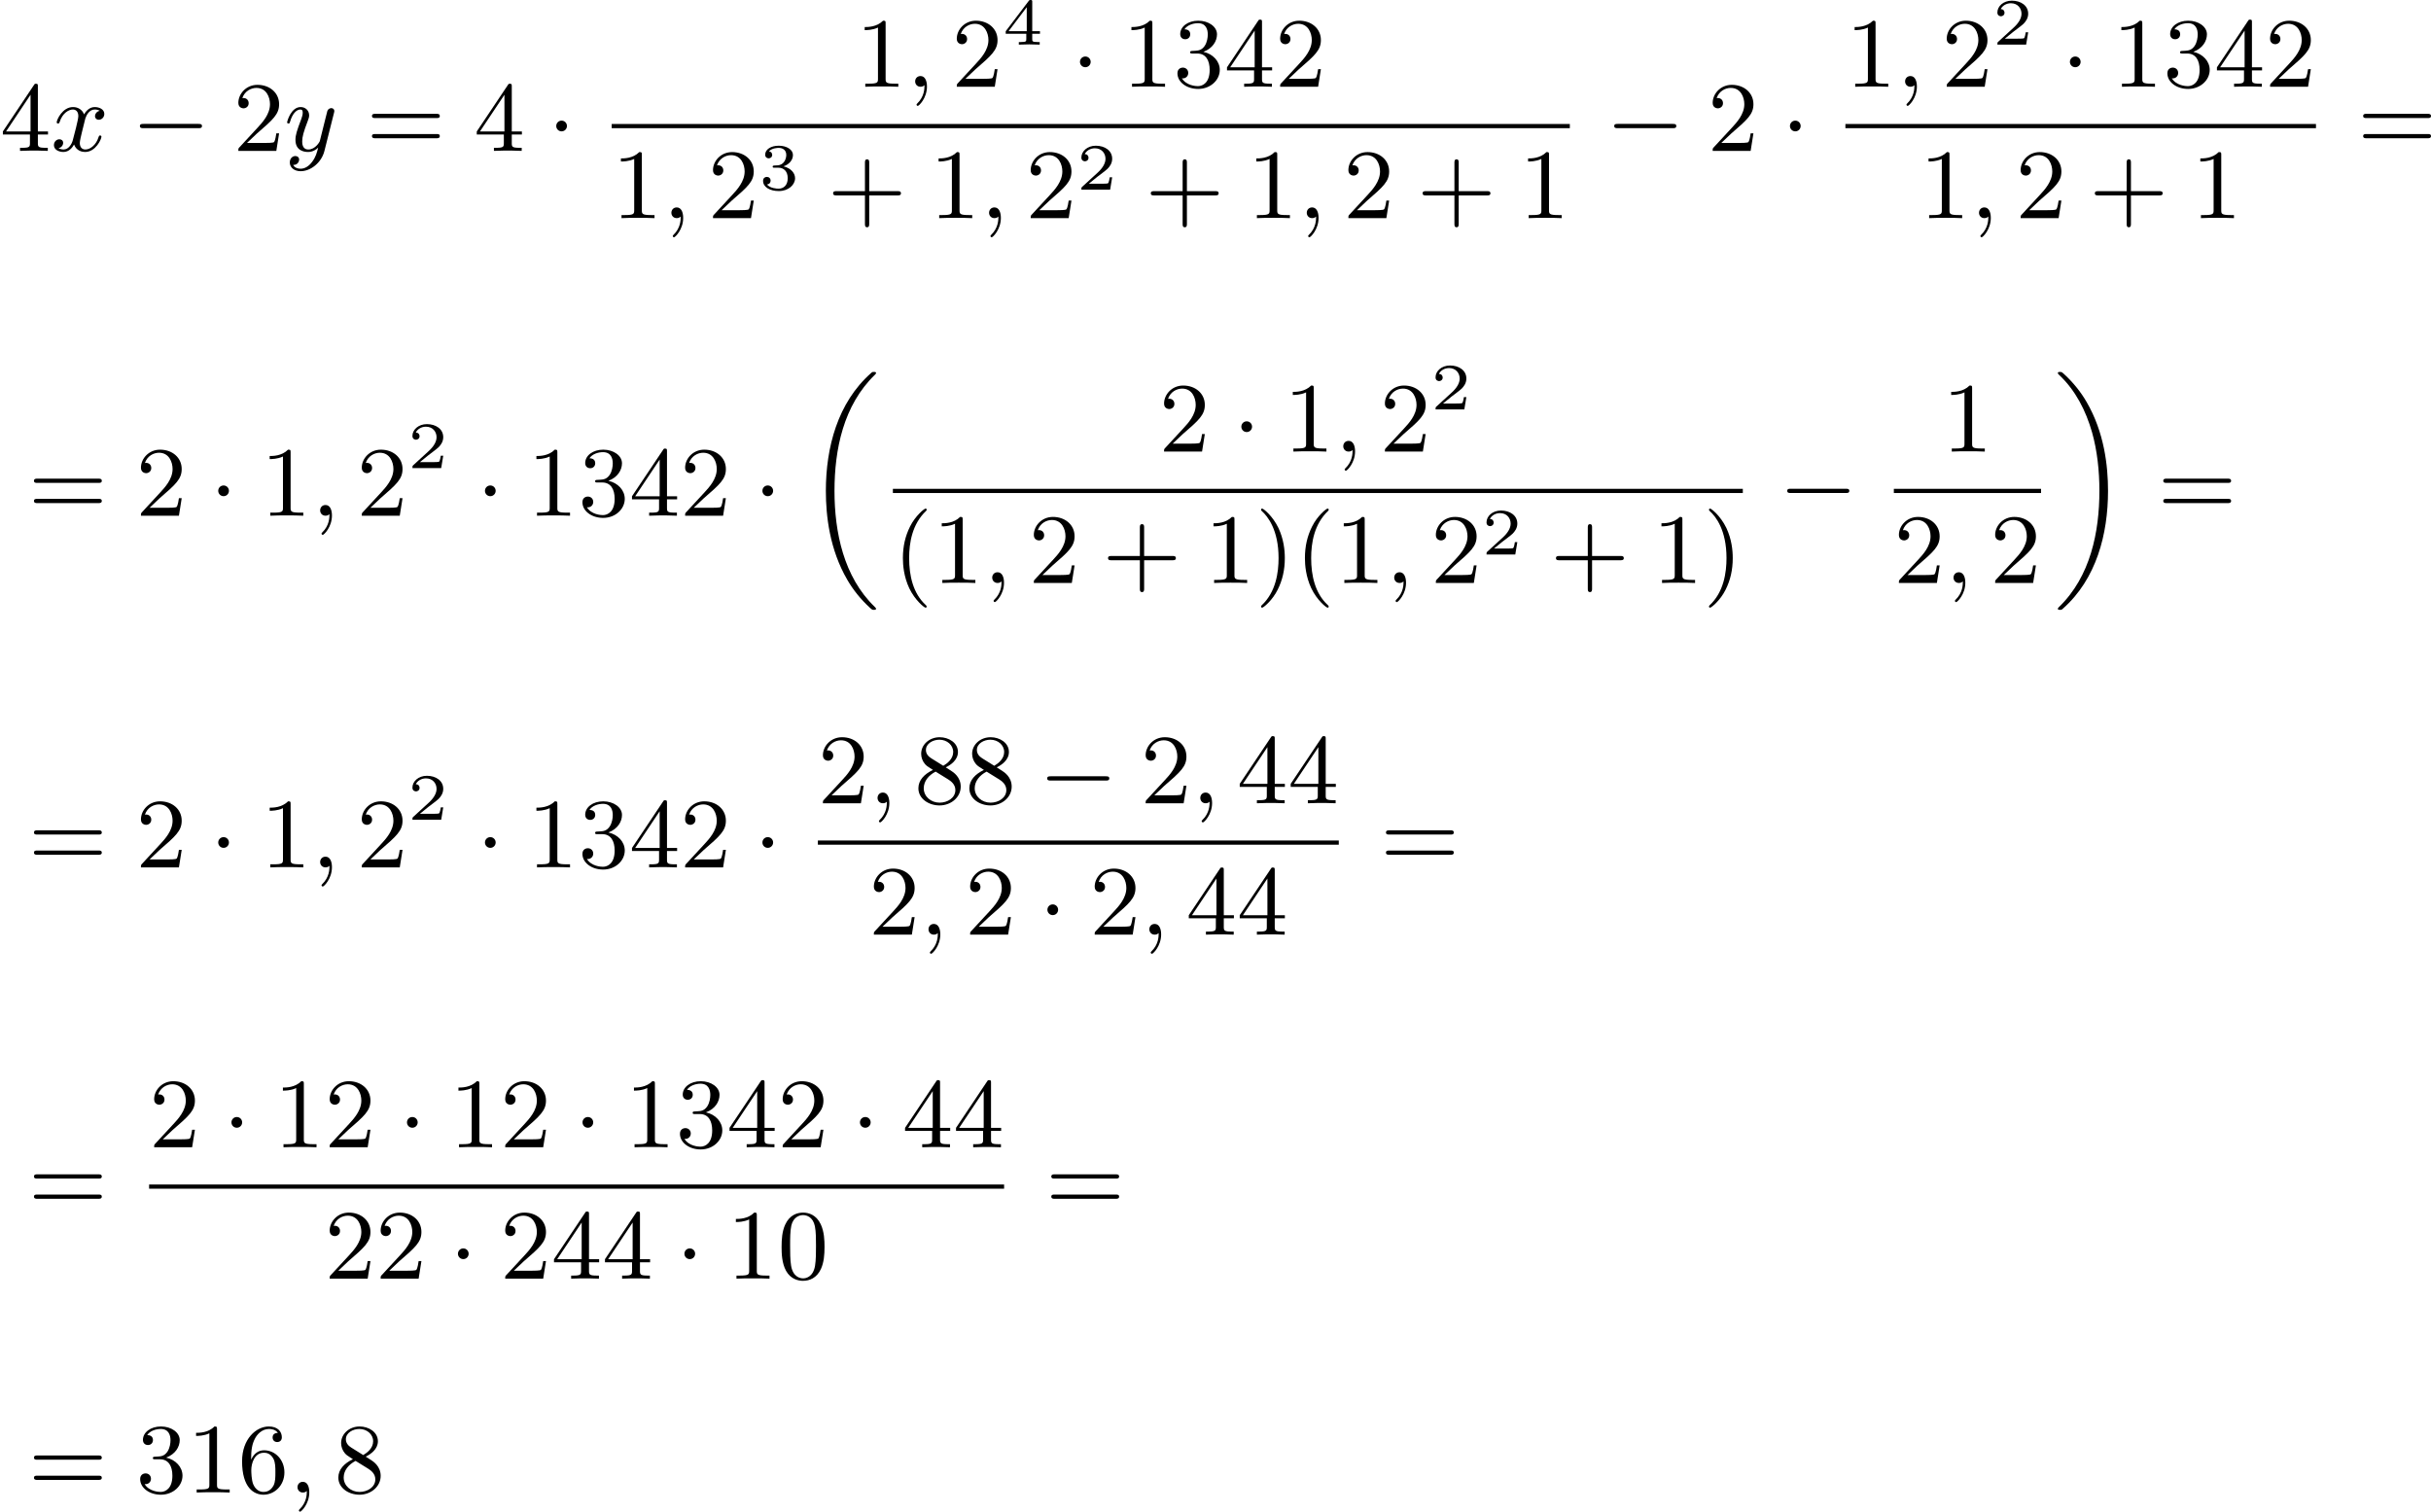 <?xml version='1.0' encoding='UTF-8'?>
<!-- This file was generated by dvisvgm 2.13.3 -->
<svg version='1.1' xmlns='http://www.w3.org/2000/svg' xmlns:xlink='http://www.w3.org/1999/xlink' width='439.613pt' height='273.379pt' viewBox='304.08 32.582 439.613 273.379'>
<defs>
<path id='g0-18' d='M6.456 21.035C6.456 20.999 6.456 20.981 6.339 20.865C3.533 18.166 2.699 14.113 2.699 10.383C2.699 6.626 3.506 2.636 6.357-.126C6.456-.224 6.456-.242 6.456-.278C6.456-.377 6.366-.377 6.259-.377C6.133-.377 6.115-.377 5.999-.269C2.986 2.394 1.919 6.447 1.919 10.374C1.919 12.652 2.26 15.673 3.856 18.417C4.358 19.287 5.048 20.165 5.9 20.945C6.106 21.134 6.124 21.134 6.259 21.134C6.366 21.134 6.456 21.134 6.456 21.035Z'/>
<path id='g0-19' d='M4.86 10.383C4.86 8.106 4.519 5.084 2.923 2.34C2.421 1.47 1.731 .592 .879-.188C.672-.377 .655-.377 .52-.377C.412-.377 .323-.377 .323-.278C.323-.233 .323-.215 .439-.108C1.919 1.282 2.86 3.129 3.416 5.084C3.882 6.734 4.08 8.563 4.08 10.374C4.08 14.068 3.282 18.121 .421 20.883C.35 20.954 .323 20.99 .323 21.035C.323 21.134 .412 21.134 .52 21.134C.646 21.134 .664 21.134 .78 21.026C3.793 18.363 4.86 14.31 4.86 10.383Z'/>
<path id='g3-50' d='M3.216-1.118H2.995C2.983-1.034 2.923-.64 2.833-.574C2.792-.538 2.307-.538 2.224-.538H1.106L1.871-1.16C2.074-1.321 2.606-1.704 2.792-1.883C2.971-2.062 3.216-2.367 3.216-2.792C3.216-3.539 2.54-3.975 1.739-3.975C.968-3.975 .43-3.467 .43-2.905C.43-2.6 .687-2.564 .753-2.564C.903-2.564 1.076-2.672 1.076-2.887C1.076-3.019 .998-3.21 .735-3.21C.873-3.515 1.237-3.742 1.65-3.742C2.277-3.742 2.612-3.276 2.612-2.792C2.612-2.367 2.331-1.931 1.913-1.548L.496-.251C.436-.191 .43-.185 .43 0H3.031L3.216-1.118Z'/>
<path id='g3-51' d='M1.757-1.985C2.266-1.985 2.606-1.644 2.606-1.034C2.606-.377 2.212-.09 1.775-.09C1.614-.09 .998-.126 .729-.472C.962-.496 1.058-.652 1.058-.813C1.058-1.016 .915-1.154 .717-1.154C.556-1.154 .377-1.052 .377-.801C.377-.209 1.034 .126 1.793 .126C2.678 .126 3.27-.442 3.27-1.034C3.27-1.47 2.935-1.931 2.224-2.11C2.696-2.266 3.078-2.648 3.078-3.138C3.078-3.616 2.517-3.975 1.799-3.975C1.1-3.975 .568-3.652 .568-3.162C.568-2.905 .765-2.833 .885-2.833C1.04-2.833 1.201-2.941 1.201-3.15C1.201-3.335 1.07-3.443 .909-3.467C1.19-3.778 1.733-3.778 1.787-3.778C2.092-3.778 2.475-3.634 2.475-3.138C2.475-2.809 2.289-2.236 1.692-2.2C1.584-2.194 1.423-2.182 1.369-2.182C1.309-2.176 1.243-2.17 1.243-2.08C1.243-1.985 1.309-1.985 1.411-1.985H1.757Z'/>
<path id='g3-52' d='M3.371-.98V-1.213H2.672V-3.856C2.672-3.993 2.672-4.035 2.523-4.035C2.415-4.035 2.403-4.017 2.349-3.945L.275-1.213V-.98H2.134V-.502C2.134-.305 2.134-.233 1.632-.233H1.459V0C1.578-.006 2.14-.024 2.403-.024S3.228-.006 3.347 0V-.233H3.174C2.672-.233 2.672-.305 2.672-.502V-.98H3.371ZM2.176-3.383V-1.213H.532L2.176-3.383Z'/>
<path id='g1-0' d='M6.052-2.053C6.214-2.053 6.384-2.053 6.384-2.251C6.384-2.439 6.205-2.439 6.052-2.439H1.103C.95-2.439 .771-2.439 .771-2.251C.771-2.053 .941-2.053 1.103-2.053H6.052Z'/>
<path id='g1-1' d='M1.757-2.251C1.757-2.511 1.551-2.735 1.273-2.735S.789-2.511 .789-2.251S.995-1.766 1.273-1.766S1.757-1.991 1.757-2.251Z'/>
<path id='g2-59' d='M1.632-.143C1.632 .152 1.632 .888 .968 1.524C.915 1.578 .915 1.587 .915 1.623C.915 1.686 .977 1.731 1.031 1.731C1.13 1.731 1.856 1.031 1.856-.018C1.856-.574 1.659-.968 1.273-.968C.968-.968 .789-.735 .789-.484S.968 0 1.273 0C1.408 0 1.542-.045 1.632-.143Z'/>
<path id='g2-120' d='M4.411-3.622C4.08-3.56 3.981-3.273 3.981-3.138C3.981-2.968 4.107-2.815 4.331-2.815C4.582-2.815 4.824-3.031 4.824-3.344C4.824-3.757 4.376-3.963 3.954-3.963C3.416-3.963 3.102-3.488 2.995-3.3C2.824-3.739 2.43-3.963 2-3.963C1.04-3.963 .52-2.815 .52-2.582C.52-2.502 .583-2.475 .646-2.475C.726-2.475 .753-2.52 .771-2.573C1.049-3.461 1.641-3.739 1.982-3.739C2.242-3.739 2.475-3.569 2.475-3.147C2.475-2.824 2.089-1.39 1.973-.959C1.901-.681 1.632-.126 1.139-.126C.959-.126 .771-.188 .681-.242C.924-.287 1.103-.493 1.103-.726C1.103-.95 .933-1.049 .762-1.049C.502-1.049 .269-.825 .269-.52C.269-.081 .753 .099 1.13 .099C1.65 .099 1.955-.332 2.089-.574C2.313 .018 2.842 .099 3.084 .099C4.053 .099 4.564-1.067 4.564-1.282C4.564-1.327 4.537-1.39 4.447-1.39C4.349-1.39 4.34-1.354 4.295-1.219C4.098-.574 3.578-.126 3.111-.126C2.851-.126 2.609-.287 2.609-.717C2.609-.915 2.735-1.408 2.815-1.748C2.851-1.91 3.093-2.878 3.111-2.941C3.219-3.264 3.488-3.739 3.945-3.739C4.107-3.739 4.277-3.712 4.411-3.622Z'/>
<path id='g2-121' d='M4.501-3.452C4.51-3.497 4.528-3.551 4.528-3.604C4.528-3.721 4.447-3.865 4.25-3.865C4.133-3.865 3.972-3.793 3.9-3.622C3.891-3.587 3.802-3.219 3.748-3.022L3.3-1.228C3.228-.968 3.228-.95 3.21-.87C3.201-.834 2.824-.126 2.179-.126C1.623-.126 1.623-.69 1.623-.861C1.623-1.264 1.739-1.704 2.125-2.708C2.197-2.914 2.251-3.04 2.251-3.21C2.251-3.649 1.919-3.963 1.479-3.963C.619-3.963 .26-2.69 .26-2.582C.26-2.502 .323-2.475 .386-2.475C.484-2.475 .493-2.529 .529-2.645C.717-3.309 1.076-3.739 1.453-3.739C1.668-3.739 1.668-3.569 1.668-3.443C1.668-3.291 1.632-3.129 1.551-2.914C1.13-1.802 1.013-1.426 1.013-.995C1.013 0 1.82 .099 2.152 .099C2.591 .099 2.905-.134 3.067-.296C2.95 .161 2.851 .565 2.502 1.013C2.233 1.372 1.874 1.614 1.479 1.614C1.228 1.614 .933 1.524 .807 1.273C1.282 1.273 1.345 .879 1.345 .789C1.345 .592 1.201 .466 1.004 .466C.789 .466 .502 .637 .502 1.049C.502 1.515 .915 1.838 1.479 1.838C2.394 1.838 3.371 1.058 3.631 .009L4.501-3.452Z'/>
<path id='g5-40' d='M3.058 2.134C3.058 2.089 3.031 2.062 2.977 2C1.82 .941 1.47-.672 1.47-2.242C1.47-3.631 1.739-5.317 3.004-6.519C3.04-6.554 3.058-6.581 3.058-6.626C3.058-6.689 3.013-6.725 2.95-6.725C2.842-6.725 2.035-6.079 1.551-5.102C1.121-4.241 .906-3.318 .906-2.251C.906-1.605 .986-.583 1.479 .475C2.008 1.578 2.842 2.233 2.95 2.233C3.013 2.233 3.058 2.197 3.058 2.134Z'/>
<path id='g5-41' d='M2.672-2.251C2.672-2.986 2.564-3.972 2.098-4.967C1.569-6.07 .735-6.725 .628-6.725C.538-6.725 .52-6.653 .52-6.626C.52-6.581 .538-6.554 .601-6.492C1.121-6.025 2.107-4.806 2.107-2.251C2.107-.968 1.874 .816 .574 2.026C.556 2.053 .52 2.089 .52 2.134C.52 2.161 .538 2.233 .628 2.233C.735 2.233 1.542 1.587 2.026 .61C2.457-.251 2.672-1.175 2.672-2.251Z'/>
<path id='g5-43' d='M6.33-2.053C6.456-2.053 6.644-2.053 6.644-2.242C6.644-2.439 6.474-2.439 6.33-2.439H3.775V-5.003C3.775-5.147 3.775-5.317 3.578-5.317C3.389-5.317 3.389-5.129 3.389-5.003V-2.439H.825C.699-2.439 .511-2.439 .511-2.251C.511-2.053 .681-2.053 .825-2.053H3.389V.511C3.389 .655 3.389 .825 3.587 .825C3.775 .825 3.775 .637 3.775 .511V-2.053H6.33Z'/>
<path id='g5-48' d='M4.241-2.869C4.241-3.47 4.214-4.241 3.9-4.914C3.506-5.756 2.824-5.972 2.304-5.972C1.766-5.972 1.085-5.756 .69-4.896C.403-4.277 .359-3.551 .359-2.869C.359-2.286 .377-1.417 .762-.708C1.184 .054 1.883 .197 2.295 .197C2.878 .197 3.542-.054 3.918-.879C4.187-1.479 4.241-2.152 4.241-2.869ZM2.304-.027C2.035-.027 1.39-.152 1.219-1.166C1.13-1.695 1.13-2.466 1.13-2.977C1.13-3.587 1.13-4.295 1.237-4.788C1.417-5.586 1.991-5.747 2.295-5.747C2.636-5.747 3.201-5.568 3.371-4.734C3.47-4.241 3.47-3.542 3.47-2.977C3.47-2.421 3.47-1.668 3.38-1.139C3.192-.117 2.529-.027 2.304-.027Z'/>
<path id='g5-49' d='M2.726-5.73C2.726-5.954 2.717-5.972 2.493-5.972C1.937-5.398 1.112-5.398 .834-5.398V-5.12C1.004-5.12 1.551-5.12 2.035-5.353V-.717C2.035-.386 2.008-.278 1.175-.278H.888V0C1.21-.027 2.008-.027 2.376-.027S3.551-.027 3.873 0V-.278H3.587C2.753-.278 2.726-.386 2.726-.717V-5.73Z'/>
<path id='g5-50' d='M4.142-1.587H3.891C3.873-1.47 3.802-.941 3.685-.798C3.631-.717 3.013-.717 2.833-.717H1.237L2.125-1.56C3.596-2.833 4.142-3.309 4.142-4.223C4.142-5.254 3.291-5.972 2.188-5.972C1.157-5.972 .457-5.156 .457-4.34C.457-3.891 .843-3.847 .924-3.847C1.121-3.847 1.39-3.99 1.39-4.313C1.39-4.582 1.201-4.779 .924-4.779C.879-4.779 .852-4.779 .816-4.77C1.031-5.407 1.605-5.694 2.089-5.694C3.004-5.694 3.318-4.842 3.318-4.223C3.318-3.309 2.627-2.564 2.197-2.098L.556-.323C.457-.224 .457-.206 .457 0H3.891L4.142-1.587Z'/>
<path id='g5-51' d='M2.735-3.156C3.569-3.47 3.963-4.125 3.963-4.743C3.963-5.434 3.201-5.972 2.268-5.972S.637-5.443 .637-4.761C.637-4.465 .834-4.295 1.094-4.295S1.542-4.483 1.542-4.743C1.542-5.057 1.327-5.192 1.022-5.192C1.255-5.568 1.802-5.747 2.242-5.747C2.986-5.747 3.129-5.156 3.129-4.734C3.129-4.465 3.075-4.035 2.851-3.694C2.573-3.291 2.26-3.273 2-3.255C1.775-3.237 1.757-3.237 1.686-3.237C1.605-3.228 1.533-3.219 1.533-3.12C1.533-3.004 1.605-3.004 1.757-3.004H2.179C2.959-3.004 3.3-2.376 3.3-1.524C3.3-.377 2.69-.054 2.233-.054C2.062-.054 1.193-.099 .789-.762C1.112-.717 1.363-.941 1.363-1.246C1.363-1.542 1.139-1.731 .879-1.731C.655-1.731 .386-1.596 .386-1.219C.386-.421 1.219 .197 2.26 .197C3.38 .197 4.214-.61 4.214-1.524C4.214-2.304 3.596-2.968 2.735-3.156Z'/>
<path id='g5-52' d='M.26-1.757V-1.479H2.708V-.708C2.708-.377 2.681-.278 2.008-.278H1.811V0C2.376-.027 3.004-.027 3.067-.027C3.111-.027 3.757-.027 4.322 0V-.278H4.125C3.452-.278 3.425-.377 3.425-.708V-1.479H4.34V-1.757H3.425V-5.828C3.425-6.007 3.425-6.07 3.255-6.07C3.147-6.07 3.138-6.061 3.058-5.936L.26-1.757ZM.547-1.757L2.762-5.075V-1.757H.547Z'/>
<path id='g5-54' d='M1.201-2.968C1.201-3.882 1.3-4.394 1.542-4.86C1.722-5.227 2.161-5.747 2.824-5.747C3.004-5.747 3.416-5.712 3.622-5.389C3.291-5.389 3.147-5.218 3.147-4.976C3.147-4.743 3.309-4.564 3.56-4.564S3.981-4.725 3.981-4.994C3.981-5.496 3.622-5.972 2.806-5.972C1.65-5.972 .386-4.833 .386-2.833C.386-.403 1.479 .197 2.322 .197C3.318 .197 4.214-.637 4.214-1.82C4.214-2.959 3.389-3.82 2.376-3.82C1.838-3.82 1.453-3.506 1.201-2.968ZM2.313-.054C1.802-.054 1.506-.475 1.399-.735C1.228-1.139 1.219-1.883 1.219-2.026C1.219-2.627 1.497-3.596 2.358-3.596C2.502-3.596 2.941-3.596 3.228-3.04C3.398-2.699 3.398-2.26 3.398-1.829S3.398-.959 3.228-.628C2.95-.117 2.555-.054 2.313-.054Z'/>
<path id='g5-56' d='M1.542-4.071C1.273-4.241 1.067-4.483 1.067-4.815C1.067-5.398 1.695-5.747 2.286-5.747C2.977-5.747 3.533-5.263 3.533-4.636S2.995-3.596 2.636-3.389L1.542-4.071ZM2.86-3.246C3.309-3.461 3.963-3.909 3.963-4.636C3.963-5.478 3.12-5.972 2.313-5.972C1.372-5.972 .637-5.299 .637-4.474C.637-4.133 .762-3.811 .977-3.551C1.13-3.38 1.184-3.344 1.704-3.013C.915-2.636 .386-2.089 .386-1.354C.386-.403 1.327 .197 2.295 .197C3.335 .197 4.214-.538 4.214-1.506C4.214-2.376 3.551-2.806 3.327-2.95C3.228-3.022 2.968-3.183 2.86-3.246ZM1.946-2.86L3.075-2.161C3.282-2.026 3.73-1.739 3.73-1.193C3.73-.484 3.013-.054 2.304-.054C1.524-.054 .87-.61 .87-1.354C.87-2 1.318-2.537 1.946-2.86Z'/>
<path id='g5-61' d='M6.348-2.968C6.474-2.968 6.644-2.968 6.644-3.156C6.644-3.353 6.447-3.353 6.312-3.353H.843C.708-3.353 .511-3.353 .511-3.156C.511-2.968 .69-2.968 .807-2.968H6.348ZM6.312-1.139C6.447-1.139 6.644-1.139 6.644-1.336C6.644-1.524 6.474-1.524 6.348-1.524H.807C.69-1.524 .511-1.524 .511-1.336C.511-1.139 .708-1.139 .843-1.139H6.312Z'/>
</defs>
<g id='page13' transform='matrix(2 0 0 2 0 0)'>
<use x='152.04' y='29.934' xlink:href='#g5-52'/>
<use x='156.647' y='29.934' xlink:href='#g2-120'/>
<use x='163.919' y='29.934' xlink:href='#g1-0'/>
<use x='173.134' y='29.934' xlink:href='#g5-50'/>
<use x='177.742' y='29.934' xlink:href='#g2-121'/>
<use x='185.162' y='29.934' xlink:href='#g5-61'/>
<use x='194.889' y='29.934' xlink:href='#g5-52'/>
<use x='201.545' y='29.934' xlink:href='#g1-1'/>
<use x='229.39' y='24.135' xlink:href='#g5-49'/>
<use x='233.998' y='24.135' xlink:href='#g2-59'/>
<use x='238.094' y='24.135' xlink:href='#g5-50'/>
<use x='242.701' y='20.326' xlink:href='#g3-52'/>
<use x='248.9' y='24.135' xlink:href='#g1-1'/>
<use x='253.508' y='24.135' xlink:href='#g5-49'/>
<use x='258.116' y='24.135' xlink:href='#g5-51'/>
<use x='262.723' y='24.135' xlink:href='#g5-52'/>
<use x='267.331' y='24.135' xlink:href='#g5-50'/>
<rect x='207.348' y='27.503' height='.379' width='86.633'/>
<use x='207.348' y='36.015' xlink:href='#g5-49'/>
<use x='211.956' y='36.015' xlink:href='#g2-59'/>
<use x='216.051' y='36.015' xlink:href='#g5-50'/>
<use x='220.659' y='33.441' xlink:href='#g3-51'/>
<use x='226.858' y='36.015' xlink:href='#g5-43'/>
<use x='236.073' y='36.015' xlink:href='#g5-49'/>
<use x='240.681' y='36.015' xlink:href='#g2-59'/>
<use x='244.777' y='36.015' xlink:href='#g5-50'/>
<use x='249.385' y='33.441' xlink:href='#g3-50'/>
<use x='255.583' y='36.015' xlink:href='#g5-43'/>
<use x='264.799' y='36.015' xlink:href='#g5-49'/>
<use x='269.407' y='36.015' xlink:href='#g2-59'/>
<use x='273.502' y='36.015' xlink:href='#g5-50'/>
<use x='280.158' y='36.015' xlink:href='#g5-43'/>
<use x='289.373' y='36.015' xlink:href='#g5-49'/>
<use x='297.224' y='29.934' xlink:href='#g1-0'/>
<use x='306.44' y='29.934' xlink:href='#g5-50'/>
<use x='313.095' y='29.934' xlink:href='#g1-1'/>
<use x='318.898' y='24.135' xlink:href='#g5-49'/>
<use x='323.506' y='24.135' xlink:href='#g2-59'/>
<use x='327.602' y='24.135' xlink:href='#g5-50'/>
<use x='332.209' y='20.326' xlink:href='#g3-50'/>
<use x='338.408' y='24.135' xlink:href='#g1-1'/>
<use x='343.016' y='24.135' xlink:href='#g5-49'/>
<use x='347.624' y='24.135' xlink:href='#g5-51'/>
<use x='352.231' y='24.135' xlink:href='#g5-52'/>
<use x='356.839' y='24.135' xlink:href='#g5-50'/>
<rect x='318.898' y='27.503' height='.379' width='42.548'/>
<use x='325.582' y='36.015' xlink:href='#g5-49'/>
<use x='330.189' y='36.015' xlink:href='#g2-59'/>
<use x='334.285' y='36.015' xlink:href='#g5-50'/>
<use x='340.941' y='36.015' xlink:href='#g5-43'/>
<use x='350.156' y='36.015' xlink:href='#g5-49'/>
<use x='365.202' y='29.934' xlink:href='#g5-61'/>
<use x='154.6' y='62.923' xlink:href='#g5-61'/>
<use x='164.327' y='62.923' xlink:href='#g5-50'/>
<use x='170.983' y='62.923' xlink:href='#g1-1'/>
<use x='175.59' y='62.923' xlink:href='#g5-49'/>
<use x='180.198' y='62.923' xlink:href='#g2-59'/>
<use x='184.294' y='62.923' xlink:href='#g5-50'/>
<use x='188.901' y='58.616' xlink:href='#g3-50'/>
<use x='195.1' y='62.923' xlink:href='#g1-1'/>
<use x='199.708' y='62.923' xlink:href='#g5-49'/>
<use x='204.316' y='62.923' xlink:href='#g5-51'/>
<use x='208.923' y='62.923' xlink:href='#g5-52'/>
<use x='213.531' y='62.923' xlink:href='#g5-50'/>
<use x='220.187' y='62.923' xlink:href='#g1-1'/>
<use x='224.794' y='50.3' xlink:href='#g0-18'/>
<use x='256.836' y='57.124' xlink:href='#g5-50'/>
<use x='263.491' y='57.124' xlink:href='#g1-1'/>
<use x='268.099' y='57.124' xlink:href='#g5-49'/>
<use x='272.707' y='57.124' xlink:href='#g2-59'/>
<use x='276.802' y='57.124' xlink:href='#g5-50'/>
<use x='281.41' y='53.315' xlink:href='#g3-50'/>
<rect x='232.773' y='60.492' height='.379' width='76.85'/>
<use x='232.773' y='69.004' xlink:href='#g5-40'/>
<use x='236.357' y='69.004' xlink:href='#g5-49'/>
<use x='240.965' y='69.004' xlink:href='#g2-59'/>
<use x='245.06' y='69.004' xlink:href='#g5-50'/>
<use x='251.716' y='69.004' xlink:href='#g5-43'/>
<use x='260.931' y='69.004' xlink:href='#g5-49'/>
<use x='265.539' y='69.004' xlink:href='#g5-41'/>
<use x='269.123' y='69.004' xlink:href='#g5-40'/>
<use x='272.707' y='69.004' xlink:href='#g5-49'/>
<use x='277.314' y='69.004' xlink:href='#g2-59'/>
<use x='281.41' y='69.004' xlink:href='#g5-50'/>
<use x='286.018' y='66.43' xlink:href='#g3-50'/>
<use x='292.217' y='69.004' xlink:href='#g5-43'/>
<use x='301.432' y='69.004' xlink:href='#g5-49'/>
<use x='306.04' y='69.004' xlink:href='#g5-41'/>
<use x='312.867' y='62.923' xlink:href='#g1-0'/>
<use x='327.629' y='57.124' xlink:href='#g5-49'/>
<rect x='323.278' y='60.492' height='.379' width='13.311'/>
<use x='323.278' y='69.004' xlink:href='#g5-50'/>
<use x='327.885' y='69.004' xlink:href='#g2-59'/>
<use x='331.981' y='69.004' xlink:href='#g5-50'/>
<use x='337.784' y='50.3' xlink:href='#g0-19'/>
<use x='347.128' y='62.923' xlink:href='#g5-61'/>
<use x='154.6' y='94.722' xlink:href='#g5-61'/>
<use x='164.327' y='94.722' xlink:href='#g5-50'/>
<use x='170.983' y='94.722' xlink:href='#g1-1'/>
<use x='175.59' y='94.722' xlink:href='#g5-49'/>
<use x='180.198' y='94.722' xlink:href='#g2-59'/>
<use x='184.294' y='94.722' xlink:href='#g5-50'/>
<use x='188.901' y='90.415' xlink:href='#g3-50'/>
<use x='195.1' y='94.722' xlink:href='#g1-1'/>
<use x='199.708' y='94.722' xlink:href='#g5-49'/>
<use x='204.316' y='94.722' xlink:href='#g5-51'/>
<use x='208.923' y='94.722' xlink:href='#g5-52'/>
<use x='213.531' y='94.722' xlink:href='#g5-50'/>
<use x='220.187' y='94.722' xlink:href='#g1-1'/>
<use x='225.99' y='88.924' xlink:href='#g5-50'/>
<use x='230.597' y='88.924' xlink:href='#g2-59'/>
<use x='234.693' y='88.924' xlink:href='#g5-56'/>
<use x='239.301' y='88.924' xlink:href='#g5-56'/>
<use x='245.956' y='88.924' xlink:href='#g1-0'/>
<use x='255.172' y='88.924' xlink:href='#g5-50'/>
<use x='259.779' y='88.924' xlink:href='#g2-59'/>
<use x='263.875' y='88.924' xlink:href='#g5-52'/>
<use x='268.483' y='88.924' xlink:href='#g5-52'/>
<rect x='225.99' y='92.292' height='.379' width='47.101'/>
<use x='230.597' y='100.804' xlink:href='#g5-50'/>
<use x='235.205' y='100.804' xlink:href='#g2-59'/>
<use x='239.301' y='100.804' xlink:href='#g5-50'/>
<use x='245.956' y='100.804' xlink:href='#g1-1'/>
<use x='250.564' y='100.804' xlink:href='#g5-50'/>
<use x='255.172' y='100.804' xlink:href='#g2-59'/>
<use x='259.268' y='100.804' xlink:href='#g5-52'/>
<use x='263.875' y='100.804' xlink:href='#g5-52'/>
<use x='276.846' y='94.722' xlink:href='#g5-61'/>
<use x='154.6' y='125.829' xlink:href='#g5-61'/>
<use x='165.522' y='120.03' xlink:href='#g5-50'/>
<use x='172.178' y='120.03' xlink:href='#g1-1'/>
<use x='176.786' y='120.03' xlink:href='#g5-49'/>
<use x='181.393' y='120.03' xlink:href='#g5-50'/>
<use x='188.049' y='120.03' xlink:href='#g1-1'/>
<use x='192.657' y='120.03' xlink:href='#g5-49'/>
<use x='197.264' y='120.03' xlink:href='#g5-50'/>
<use x='203.92' y='120.03' xlink:href='#g1-1'/>
<use x='208.528' y='120.03' xlink:href='#g5-49'/>
<use x='213.135' y='120.03' xlink:href='#g5-51'/>
<use x='217.743' y='120.03' xlink:href='#g5-52'/>
<use x='222.351' y='120.03' xlink:href='#g5-50'/>
<use x='229.006' y='120.03' xlink:href='#g1-1'/>
<use x='233.614' y='120.03' xlink:href='#g5-52'/>
<use x='238.222' y='120.03' xlink:href='#g5-52'/>
<rect x='165.522' y='123.398' height='.379' width='77.307'/>
<use x='181.393' y='131.91' xlink:href='#g5-50'/>
<use x='186.001' y='131.91' xlink:href='#g5-50'/>
<use x='192.657' y='131.91' xlink:href='#g1-1'/>
<use x='197.264' y='131.91' xlink:href='#g5-50'/>
<use x='201.872' y='131.91' xlink:href='#g5-52'/>
<use x='206.48' y='131.91' xlink:href='#g5-52'/>
<use x='213.135' y='131.91' xlink:href='#g1-1'/>
<use x='217.743' y='131.91' xlink:href='#g5-49'/>
<use x='222.351' y='131.91' xlink:href='#g5-48'/>
<use x='246.585' y='125.829' xlink:href='#g5-61'/>
<use x='154.6' y='151.25' xlink:href='#g5-61'/>
<use x='164.327' y='151.25' xlink:href='#g5-51'/>
<use x='168.935' y='151.25' xlink:href='#g5-49'/>
<use x='173.542' y='151.25' xlink:href='#g5-54'/>
<use x='178.15' y='151.25' xlink:href='#g2-59'/>
<use x='182.246' y='151.25' xlink:href='#g5-56'/>
</g>
</svg>